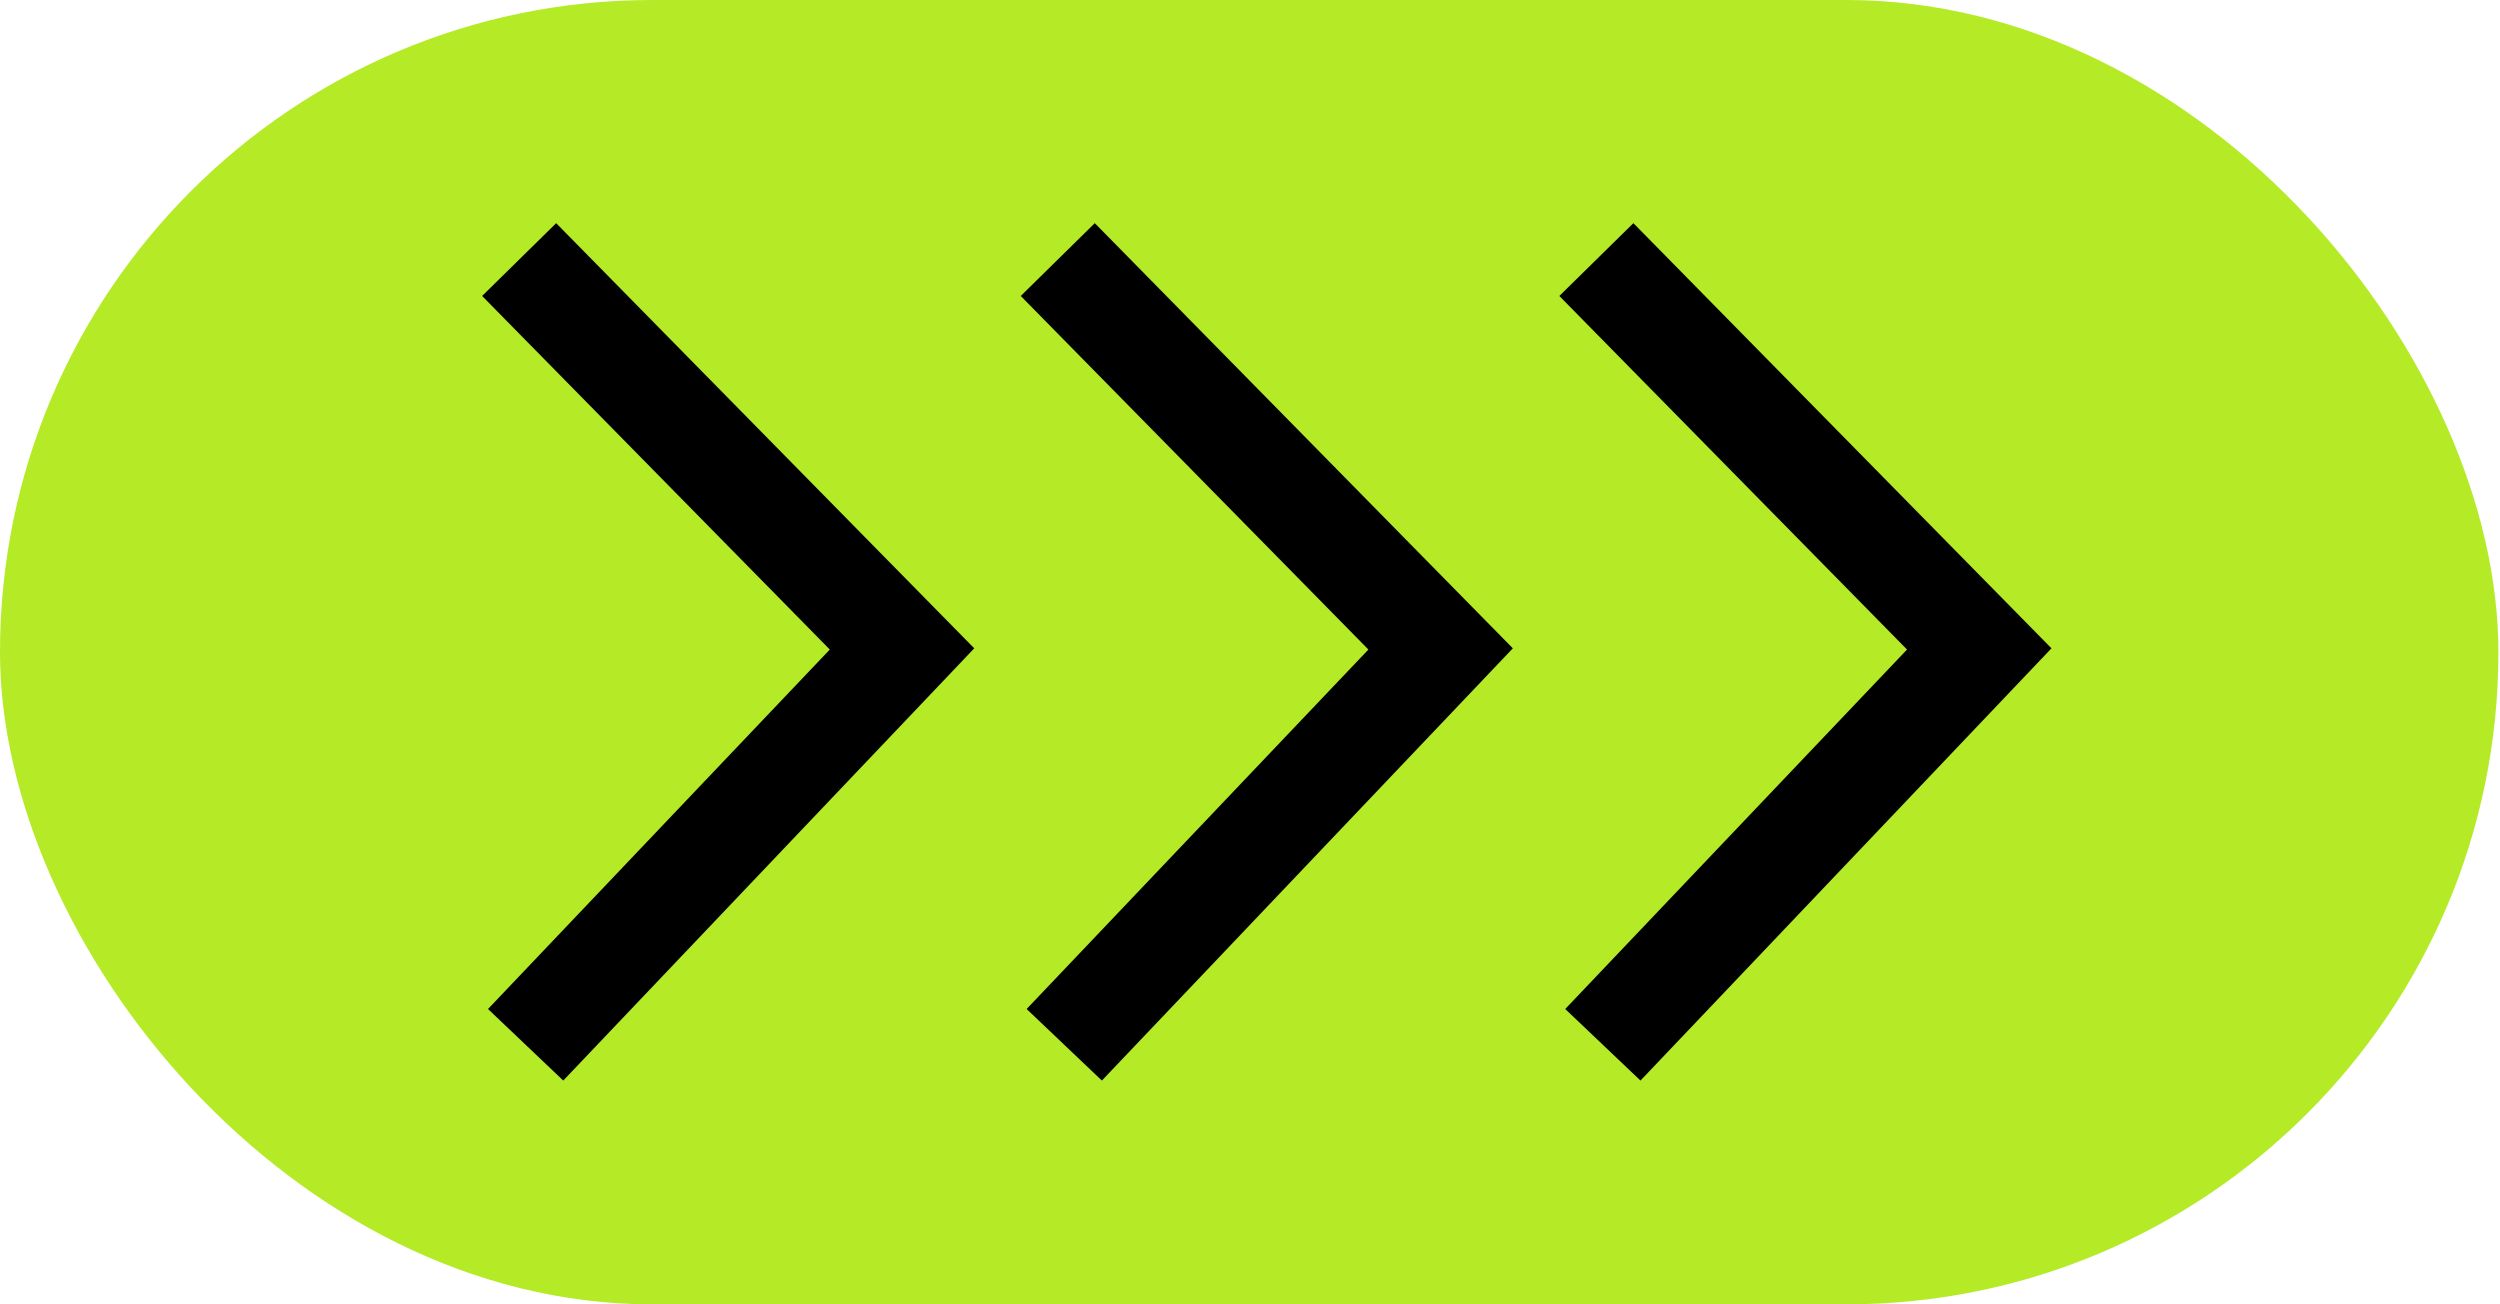 <svg xmlns="http://www.w3.org/2000/svg" width="161" height="84" viewBox="0 0 161 84" fill="none"><rect width="160.896" height="84" rx="42" fill="#B4EA26"></rect><path d="M33.433 16.716L58.09 41.791L33.851 67.284M68.12 16.716L92.776 41.791L68.538 67.284M102.806 16.716L127.463 41.791L103.224 67.284" stroke="black" stroke-width="6.687"></path></svg>